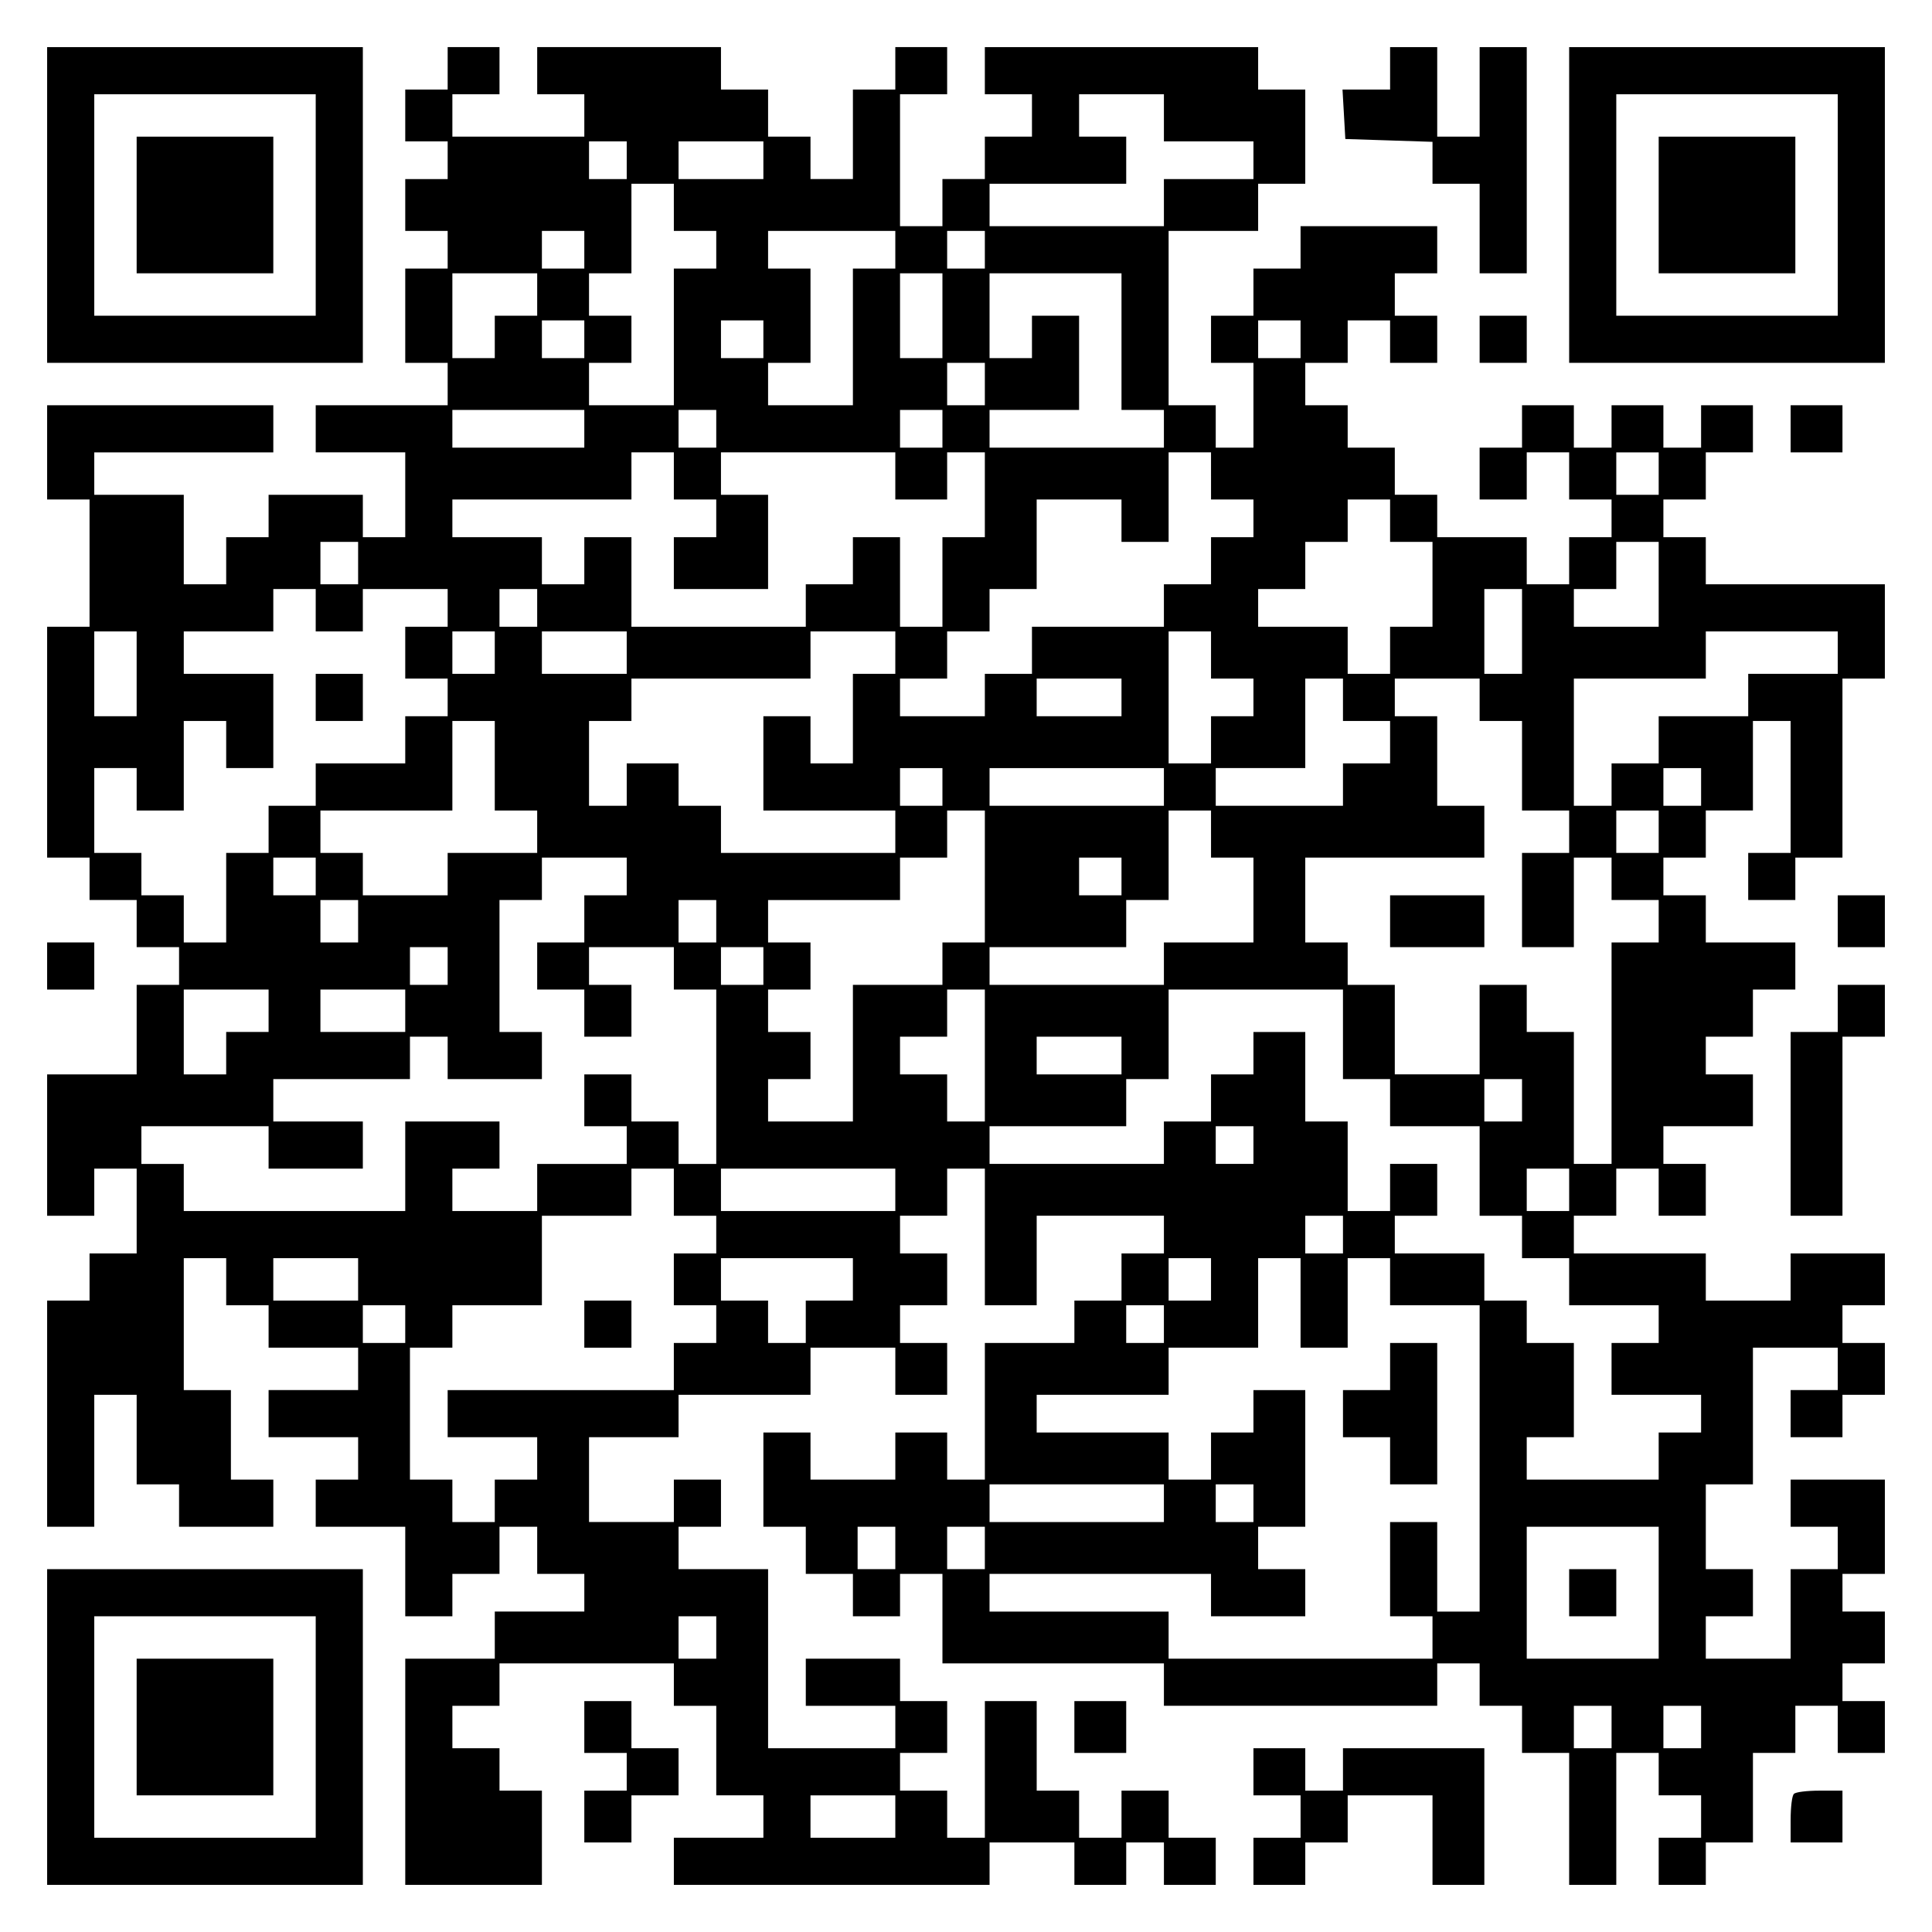 <?xml version="1.0" encoding="UTF-8" standalone="yes"?>
<svg version="1.0" xmlns="http://www.w3.org/2000/svg" width="100mm" height="100mm" viewBox="0 0 410 410" preserveAspectRatio="xMidYMid meet">
  <g transform="translate(0,410) scale(0.1,-0.1)" fill="#000000" stroke="none">
    <path d="M100 3665 l0 -335 335 0 335 0 0 335 0 335 -335 0 -335 0 0 -335z
m570 0 l0 -235 -235 0 -235 0 0 235 0 235 235 0 235 0 0 -235z"/>
    <path d="M290 3665 l0 -145 145 0 145 0 0 145 0 145 -145 0 -145 0 0 -145z"/>
    <path d="M950 3955 l0 -45 -45 0 -45 0 0 -55 0 -55 45 0 45 0 0 -40 0 -40 -45
0 -45 0 0 -55 0 -55 45 0 45 0 0 -40 0 -40 -45 0 -45 0 0 -100 0 -100 45 0 45
0 0 -45 0 -45 -140 0 -140 0 0 -50 0 -50 95 0 95 0 0 -90 0 -90 -45 0 -45 0 0
45 0 45 -100 0 -100 0 0 -45 0 -45 -45 0 -45 0 0 -50 0 -50 -45 0 -45 0 0 95
0 95 -95 0 -95 0 0 45 0 45 190 0 190 0 0 50 0 50 -240 0 -240 0 0 -100 0
-100 45 0 45 0 0 -135 0 -135 -45 0 -45 0 0 -245 0 -245 45 0 45 0 0 -45 0
-45 50 0 50 0 0 -50 0 -50 45 0 45 0 0 -40 0 -40 -45 0 -45 0 0 -95 0 -95 -95
0 -95 0 0 -150 0 -150 50 0 50 0 0 50 0 50 45 0 45 0 0 -90 0 -90 -50 0 -50 0
0 -50 0 -50 -45 0 -45 0 0 -240 0 -240 50 0 50 0 0 140 0 140 45 0 45 0 0 -95
0 -95 45 0 45 0 0 -45 0 -45 100 0 100 0 0 50 0 50 -45 0 -45 0 0 95 0 95 -50
0 -50 0 0 140 0 140 45 0 45 0 0 -50 0 -50 45 0 45 0 0 -45 0 -45 95 0 95 0 0
-45 0 -45 -95 0 -95 0 0 -50 0 -50 95 0 95 0 0 -45 0 -45 -45 0 -45 0 0 -50 0
-50 95 0 95 0 0 -95 0 -95 50 0 50 0 0 45 0 45 50 0 50 0 0 50 0 50 40 0 40 0
0 -50 0 -50 50 0 50 0 0 -40 0 -40 -95 0 -95 0 0 -50 0 -50 -95 0 -95 0 0
-240 0 -240 145 0 145 0 0 100 0 100 -45 0 -45 0 0 45 0 45 -50 0 -50 0 0 45
0 45 50 0 50 0 0 45 0 45 185 0 185 0 0 -45 0 -45 45 0 45 0 0 -95 0 -95 50 0
50 0 0 -45 0 -45 -95 0 -95 0 0 -50 0 -50 335 0 335 0 0 45 0 45 90 0 90 0 0
-45 0 -45 55 0 55 0 0 45 0 45 40 0 40 0 0 -45 0 -45 55 0 55 0 0 50 0 50 -50
0 -50 0 0 50 0 50 -50 0 -50 0 0 -50 0 -50 -45 0 -45 0 0 50 0 50 -45 0 -45 0
0 95 0 95 -55 0 -55 0 0 -145 0 -145 -40 0 -40 0 0 50 0 50 -50 0 -50 0 0 40
0 40 50 0 50 0 0 55 0 55 -50 0 -50 0 0 45 0 45 -100 0 -100 0 0 -50 0 -50 95
0 95 0 0 -45 0 -45 -135 0 -135 0 0 190 0 190 -95 0 -95 0 0 45 0 45 45 0 45
0 0 50 0 50 -50 0 -50 0 0 -45 0 -45 -90 0 -90 0 0 90 0 90 95 0 95 0 0 45 0
45 140 0 140 0 0 50 0 50 90 0 90 0 0 -50 0 -50 55 0 55 0 0 55 0 55 -50 0
-50 0 0 40 0 40 50 0 50 0 0 55 0 55 -50 0 -50 0 0 40 0 40 50 0 50 0 0 50 0
50 40 0 40 0 0 -145 0 -145 55 0 55 0 0 95 0 95 135 0 135 0 0 -40 0 -40 -45
0 -45 0 0 -50 0 -50 -50 0 -50 0 0 -45 0 -45 -95 0 -95 0 0 -145 0 -145 -40 0
-40 0 0 50 0 50 -55 0 -55 0 0 -50 0 -50 -90 0 -90 0 0 50 0 50 -50 0 -50 0 0
-100 0 -100 45 0 45 0 0 -50 0 -50 50 0 50 0 0 -45 0 -45 50 0 50 0 0 45 0 45
45 0 45 0 0 -95 0 -95 235 0 235 0 0 -45 0 -45 290 0 290 0 0 45 0 45 45 0 45
0 0 -45 0 -45 45 0 45 0 0 -50 0 -50 50 0 50 0 0 -140 0 -140 50 0 50 0 0 140
0 140 45 0 45 0 0 -45 0 -45 45 0 45 0 0 -45 0 -45 -45 0 -45 0 0 -50 0 -50
50 0 50 0 0 45 0 45 50 0 50 0 0 95 0 95 45 0 45 0 0 50 0 50 45 0 45 0 0 -50
0 -50 50 0 50 0 0 55 0 55 -45 0 -45 0 0 40 0 40 45 0 45 0 0 55 0 55 -45 0
-45 0 0 40 0 40 45 0 45 0 0 100 0 100 -100 0 -100 0 0 -50 0 -50 50 0 50 0 0
-45 0 -45 -50 0 -50 0 0 -95 0 -95 -90 0 -90 0 0 45 0 45 50 0 50 0 0 50 0 50
-50 0 -50 0 0 90 0 90 50 0 50 0 0 145 0 145 90 0 90 0 0 -45 0 -45 -50 0 -50
0 0 -50 0 -50 55 0 55 0 0 45 0 45 45 0 45 0 0 55 0 55 -45 0 -45 0 0 40 0 40
45 0 45 0 0 55 0 55 -100 0 -100 0 0 -50 0 -50 -90 0 -90 0 0 50 0 50 -140 0
-140 0 0 40 0 40 45 0 45 0 0 50 0 50 45 0 45 0 0 -50 0 -50 50 0 50 0 0 55 0
55 -45 0 -45 0 0 40 0 40 95 0 95 0 0 55 0 55 -50 0 -50 0 0 40 0 40 50 0 50
0 0 50 0 50 45 0 45 0 0 50 0 50 -95 0 -95 0 0 50 0 50 -45 0 -45 0 0 40 0 40
45 0 45 0 0 50 0 50 50 0 50 0 0 95 0 95 40 0 40 0 0 -140 0 -140 -45 0 -45 0
0 -50 0 -50 50 0 50 0 0 45 0 45 50 0 50 0 0 190 0 190 45 0 45 0 0 100 0 100
-190 0 -190 0 0 50 0 50 -45 0 -45 0 0 40 0 40 45 0 45 0 0 50 0 50 50 0 50 0
0 50 0 50 -55 0 -55 0 0 -45 0 -45 -40 0 -40 0 0 45 0 45 -55 0 -55 0 0 -45 0
-45 -40 0 -40 0 0 45 0 45 -55 0 -55 0 0 -45 0 -45 -45 0 -45 0 0 -55 0 -55
50 0 50 0 0 50 0 50 45 0 45 0 0 -50 0 -50 45 0 45 0 0 -40 0 -40 -45 0 -45 0
0 -50 0 -50 -45 0 -45 0 0 50 0 50 -95 0 -95 0 0 45 0 45 -45 0 -45 0 0 50 0
50 -50 0 -50 0 0 45 0 45 -45 0 -45 0 0 45 0 45 45 0 45 0 0 45 0 45 45 0 45
0 0 -45 0 -45 50 0 50 0 0 50 0 50 -45 0 -45 0 0 45 0 45 45 0 45 0 0 50 0 50
-145 0 -145 0 0 -45 0 -45 -50 0 -50 0 0 -50 0 -50 -45 0 -45 0 0 -50 0 -50
45 0 45 0 0 -90 0 -90 -40 0 -40 0 0 45 0 45 -50 0 -50 0 0 185 0 185 95 0 95
0 0 50 0 50 50 0 50 0 0 100 0 100 -50 0 -50 0 0 45 0 45 -290 0 -290 0 0 -50
0 -50 50 0 50 0 0 -45 0 -45 -50 0 -50 0 0 -45 0 -45 -45 0 -45 0 0 -50 0 -50
-45 0 -45 0 0 140 0 140 50 0 50 0 0 50 0 50 -55 0 -55 0 0 -45 0 -45 -45 0
-45 0 0 -95 0 -95 -45 0 -45 0 0 45 0 45 -45 0 -45 0 0 50 0 50 -50 0 -50 0 0
45 0 45 -195 0 -195 0 0 -50 0 -50 50 0 50 0 0 -45 0 -45 -140 0 -140 0 0 45
0 45 50 0 50 0 0 50 0 50 -55 0 -55 0 0 -45z m1520 -105 l0 -50 95 0 95 0 0
-40 0 -40 -95 0 -95 0 0 -50 0 -50 -185 0 -185 0 0 45 0 45 145 0 145 0 0 50
0 50 -50 0 -50 0 0 45 0 45 90 0 90 0 0 -50z m-1140 -90 l0 -40 -40 0 -40 0 0
40 0 40 40 0 40 0 0 -40z m290 0 l0 -40 -90 0 -90 0 0 40 0 40 90 0 90 0 0
-40z m-190 -100 l0 -50 45 0 45 0 0 -40 0 -40 -45 0 -45 0 0 -145 0 -145 -90
0 -90 0 0 45 0 45 45 0 45 0 0 50 0 50 -45 0 -45 0 0 45 0 45 45 0 45 0 0 95
0 95 45 0 45 0 0 -50z m-190 -90 l0 -40 -45 0 -45 0 0 40 0 40 45 0 45 0 0
-40z m660 0 l0 -40 -45 0 -45 0 0 -145 0 -145 -90 0 -90 0 0 45 0 45 45 0 45
0 0 100 0 100 -45 0 -45 0 0 40 0 40 135 0 135 0 0 -40z m190 0 l0 -40 -40 0
-40 0 0 40 0 40 40 0 40 0 0 -40z m-950 -95 l0 -45 -45 0 -45 0 0 -45 0 -45
-45 0 -45 0 0 90 0 90 90 0 90 0 0 -45z m860 -45 l0 -90 -45 0 -45 0 0 90 0
90 45 0 45 0 0 -90z m380 -55 l0 -145 45 0 45 0 0 -40 0 -40 -185 0 -185 0 0
40 0 40 95 0 95 0 0 100 0 100 -50 0 -50 0 0 -45 0 -45 -45 0 -45 0 0 90 0 90
140 0 140 0 0 -145z m-1140 5 l0 -40 -45 0 -45 0 0 40 0 40 45 0 45 0 0 -40z
m380 0 l0 -40 -45 0 -45 0 0 40 0 40 45 0 45 0 0 -40z m1140 0 l0 -40 -45 0
-45 0 0 40 0 40 45 0 45 0 0 -40z m-670 -95 l0 -45 -40 0 -40 0 0 45 0 45 40
0 40 0 0 -45z m-850 -95 l0 -40 -140 0 -140 0 0 40 0 40 140 0 140 0 0 -40z
m280 0 l0 -40 -40 0 -40 0 0 40 0 40 40 0 40 0 0 -40z m480 0 l0 -40 -45 0
-45 0 0 40 0 40 45 0 45 0 0 -40z m-570 -100 l0 -50 45 0 45 0 0 -40 0 -40
-45 0 -45 0 0 -55 0 -55 100 0 100 0 0 100 0 100 -50 0 -50 0 0 45 0 45 185 0
185 0 0 -50 0 -50 55 0 55 0 0 50 0 50 40 0 40 0 0 -90 0 -90 -45 0 -45 0 0
-95 0 -95 -45 0 -45 0 0 95 0 95 -50 0 -50 0 0 -50 0 -50 -50 0 -50 0 0 -45 0
-45 -185 0 -185 0 0 95 0 95 -50 0 -50 0 0 -50 0 -50 -45 0 -45 0 0 50 0 50
-95 0 -95 0 0 40 0 40 190 0 190 0 0 50 0 50 45 0 45 0 0 -50z m1140 0 l0 -50
45 0 45 0 0 -40 0 -40 -45 0 -45 0 0 -50 0 -50 -50 0 -50 0 0 -45 0 -45 -140
0 -140 0 0 -50 0 -50 -50 0 -50 0 0 -45 0 -45 -90 0 -90 0 0 40 0 40 50 0 50
0 0 50 0 50 45 0 45 0 0 45 0 45 50 0 50 0 0 95 0 95 90 0 90 0 0 -45 0 -45
50 0 50 0 0 95 0 95 45 0 45 0 0 -50z m950 5 l0 -45 -45 0 -45 0 0 45 0 45 45
0 45 0 0 -45z m-570 -100 l0 -45 45 0 45 0 0 -90 0 -90 -45 0 -45 0 0 -50 0
-50 -45 0 -45 0 0 50 0 50 -95 0 -95 0 0 40 0 40 50 0 50 0 0 50 0 50 45 0 45
0 0 45 0 45 45 0 45 0 0 -45z m-2190 -90 l0 -45 -40 0 -40 0 0 45 0 45 40 0
40 0 0 -45z m2760 -45 l0 -90 -90 0 -90 0 0 40 0 40 45 0 45 0 0 50 0 50 45 0
45 0 0 -90z m-2850 -55 l0 -45 50 0 50 0 0 45 0 45 90 0 90 0 0 -40 0 -40 -45
0 -45 0 0 -55 0 -55 45 0 45 0 0 -40 0 -40 -45 0 -45 0 0 -50 0 -50 -95 0 -95
0 0 -45 0 -45 -50 0 -50 0 0 -50 0 -50 -45 0 -45 0 0 -95 0 -95 -45 0 -45 0 0
50 0 50 -45 0 -45 0 0 45 0 45 -50 0 -50 0 0 90 0 90 45 0 45 0 0 -45 0 -45
50 0 50 0 0 95 0 95 45 0 45 0 0 -50 0 -50 50 0 50 0 0 100 0 100 -95 0 -95 0
0 45 0 45 95 0 95 0 0 45 0 45 45 0 45 0 0 -45z m470 5 l0 -40 -40 0 -40 0 0
40 0 40 40 0 40 0 0 -40z m2090 -50 l0 -90 -40 0 -40 0 0 90 0 90 40 0 40 0 0
-90z m-2940 -90 l0 -90 -45 0 -45 0 0 90 0 90 45 0 45 0 0 -90z m760 45 l0
-45 -45 0 -45 0 0 45 0 45 45 0 45 0 0 -45z m280 0 l0 -45 -90 0 -90 0 0 45 0
45 90 0 90 0 0 -45z m570 0 l0 -45 -45 0 -45 0 0 -95 0 -95 -45 0 -45 0 0 50
0 50 -50 0 -50 0 0 -100 0 -100 140 0 140 0 0 -45 0 -45 -185 0 -185 0 0 50 0
50 -45 0 -45 0 0 45 0 45 -55 0 -55 0 0 -45 0 -45 -40 0 -40 0 0 90 0 90 45 0
45 0 0 45 0 45 190 0 190 0 0 50 0 50 90 0 90 0 0 -45z m670 -5 l0 -50 45 0
45 0 0 -40 0 -40 -45 0 -45 0 0 -50 0 -50 -45 0 -45 0 0 140 0 140 45 0 45 0
0 -50z m1330 5 l0 -45 -95 0 -95 0 0 -45 0 -45 -95 0 -95 0 0 -50 0 -50 -50 0
-50 0 0 -45 0 -45 -40 0 -40 0 0 135 0 135 140 0 140 0 0 50 0 50 140 0 140 0
0 -45z m-1520 -95 l0 -40 -90 0 -90 0 0 40 0 40 90 0 90 0 0 -40z m470 -5 l0
-45 50 0 50 0 0 -45 0 -45 -50 0 -50 0 0 -45 0 -45 -135 0 -135 0 0 40 0 40
95 0 95 0 0 95 0 95 40 0 40 0 0 -45z m290 0 l0 -45 45 0 45 0 0 -95 0 -95 50
0 50 0 0 -45 0 -45 -50 0 -50 0 0 -100 0 -100 55 0 55 0 0 95 0 95 40 0 40 0
0 -45 0 -45 50 0 50 0 0 -45 0 -45 -50 0 -50 0 0 -235 0 -235 -40 0 -40 0 0
140 0 140 -50 0 -50 0 0 50 0 50 -50 0 -50 0 0 -95 0 -95 -90 0 -90 0 0 95 0
95 -50 0 -50 0 0 45 0 45 -45 0 -45 0 0 90 0 90 190 0 190 0 0 55 0 55 -50 0
-50 0 0 95 0 95 -45 0 -45 0 0 40 0 40 90 0 90 0 0 -45z m-2090 -140 l0 -95
45 0 45 0 0 -45 0 -45 -95 0 -95 0 0 -45 0 -45 -90 0 -90 0 0 45 0 45 -45 0
-45 0 0 45 0 45 140 0 140 0 0 95 0 95 45 0 45 0 0 -95z m950 -45 l0 -40 -45
0 -45 0 0 40 0 40 45 0 45 0 0 -40z m470 0 l0 -40 -185 0 -185 0 0 40 0 40
185 0 185 0 0 -40z m1140 0 l0 -40 -40 0 -40 0 0 40 0 40 40 0 40 0 0 -40z
m-1520 -190 l0 -140 -45 0 -45 0 0 -45 0 -45 -95 0 -95 0 0 -145 0 -145 -90 0
-90 0 0 45 0 45 45 0 45 0 0 50 0 50 -45 0 -45 0 0 45 0 45 45 0 45 0 0 50 0
50 -45 0 -45 0 0 45 0 45 140 0 140 0 0 45 0 45 50 0 50 0 0 50 0 50 40 0 40
0 0 -140z m480 90 l0 -50 45 0 45 0 0 -90 0 -90 -95 0 -95 0 0 -45 0 -45 -185
0 -185 0 0 40 0 40 145 0 145 0 0 50 0 50 45 0 45 0 0 95 0 95 45 0 45 0 0
-50z m950 5 l0 -45 -45 0 -45 0 0 45 0 45 45 0 45 0 0 -45z m-2850 -95 l0 -40
-45 0 -45 0 0 40 0 40 45 0 45 0 0 -40z m660 0 l0 -40 -45 0 -45 0 0 -50 0
-50 -50 0 -50 0 0 -50 0 -50 50 0 50 0 0 -50 0 -50 50 0 50 0 0 55 0 55 -45 0
-45 0 0 40 0 40 90 0 90 0 0 -45 0 -45 45 0 45 0 0 -185 0 -185 -40 0 -40 0 0
45 0 45 -50 0 -50 0 0 50 0 50 -50 0 -50 0 0 -55 0 -55 45 0 45 0 0 -40 0 -40
-95 0 -95 0 0 -50 0 -50 -90 0 -90 0 0 45 0 45 50 0 50 0 0 50 0 50 -100 0
-100 0 0 -95 0 -95 -235 0 -235 0 0 50 0 50 -45 0 -45 0 0 40 0 40 135 0 135
0 0 -45 0 -45 100 0 100 0 0 50 0 50 -95 0 -95 0 0 45 0 45 145 0 145 0 0 45
0 45 40 0 40 0 0 -45 0 -45 100 0 100 0 0 50 0 50 -45 0 -45 0 0 140 0 140 45
0 45 0 0 45 0 45 90 0 90 0 0 -40z m1050 0 l0 -40 -45 0 -45 0 0 40 0 40 45 0
45 0 0 -40z m-1620 -95 l0 -45 -40 0 -40 0 0 45 0 45 40 0 40 0 0 -45z m760 0
l0 -45 -40 0 -40 0 0 45 0 45 40 0 40 0 0 -45z m-570 -95 l0 -40 -40 0 -40 0
0 40 0 40 40 0 40 0 0 -40z m670 0 l0 -40 -45 0 -45 0 0 40 0 40 45 0 45 0 0
-40z m-1050 -95 l0 -45 -45 0 -45 0 0 -45 0 -45 -45 0 -45 0 0 90 0 90 90 0
90 0 0 -45z m290 0 l0 -45 -90 0 -90 0 0 45 0 45 90 0 90 0 0 -45z m1230 -95
l0 -140 -40 0 -40 0 0 50 0 50 -50 0 -50 0 0 40 0 40 50 0 50 0 0 50 0 50 40
0 40 0 0 -140z m760 45 l0 -95 50 0 50 0 0 -50 0 -50 95 0 95 0 0 -95 0 -95
45 0 45 0 0 -45 0 -45 50 0 50 0 0 -50 0 -50 95 0 95 0 0 -40 0 -40 -50 0 -50
0 0 -55 0 -55 95 0 95 0 0 -40 0 -40 -45 0 -45 0 0 -50 0 -50 -140 0 -140 0 0
45 0 45 50 0 50 0 0 100 0 100 -50 0 -50 0 0 45 0 45 -45 0 -45 0 0 50 0 50
-95 0 -95 0 0 40 0 40 45 0 45 0 0 55 0 55 -50 0 -50 0 0 -50 0 -50 -45 0 -45
0 0 95 0 95 -45 0 -45 0 0 95 0 95 -55 0 -55 0 0 -45 0 -45 -45 0 -45 0 0 -50
0 -50 -50 0 -50 0 0 -45 0 -45 -185 0 -185 0 0 40 0 40 145 0 145 0 0 50 0 50
45 0 45 0 0 95 0 95 185 0 185 0 0 -95z m-470 -45 l0 -40 -90 0 -90 0 0 40 0
40 90 0 90 0 0 -40z m850 -95 l0 -45 -40 0 -40 0 0 45 0 45 40 0 40 0 0 -45z
m-570 -95 l0 -40 -40 0 -40 0 0 40 0 40 40 0 40 0 0 -40z m-1230 -100 l0 -50
45 0 45 0 0 -40 0 -40 -45 0 -45 0 0 -55 0 -55 45 0 45 0 0 -40 0 -40 -45 0
-45 0 0 -50 0 -50 -240 0 -240 0 0 -50 0 -50 95 0 95 0 0 -45 0 -45 -45 0 -45
0 0 -45 0 -45 -45 0 -45 0 0 45 0 45 -45 0 -45 0 0 140 0 140 45 0 45 0 0 45
0 45 95 0 95 0 0 95 0 95 95 0 95 0 0 50 0 50 45 0 45 0 0 -50z m470 5 l0 -45
-185 0 -185 0 0 45 0 45 185 0 185 0 0 -45z m1430 0 l0 -45 -45 0 -45 0 0 45
0 45 45 0 45 0 0 -45z m-480 -95 l0 -40 -40 0 -40 0 0 40 0 40 40 0 40 0 0
-40z m-2090 -95 l0 -45 -90 0 -90 0 0 45 0 45 90 0 90 0 0 -45z m1050 0 l0
-45 -50 0 -50 0 0 -45 0 -45 -40 0 -40 0 0 45 0 45 -50 0 -50 0 0 45 0 45 140
0 140 0 0 -45z m760 0 l0 -45 -45 0 -45 0 0 45 0 45 45 0 45 0 0 -45z m190
-50 l0 -95 50 0 50 0 0 95 0 95 45 0 45 0 0 -50 0 -50 95 0 95 0 0 -325 0
-325 -45 0 -45 0 0 95 0 95 -50 0 -50 0 0 -100 0 -100 45 0 45 0 0 -45 0 -45
-280 0 -280 0 0 50 0 50 -190 0 -190 0 0 40 0 40 235 0 235 0 0 -45 0 -45 100
0 100 0 0 50 0 50 -50 0 -50 0 0 45 0 45 50 0 50 0 0 145 0 145 -55 0 -55 0 0
-45 0 -45 -45 0 -45 0 0 -50 0 -50 -45 0 -45 0 0 50 0 50 -140 0 -140 0 0 40
0 40 140 0 140 0 0 50 0 50 95 0 95 0 0 95 0 95 45 0 45 0 0 -95z m-1900 -45
l0 -40 -45 0 -45 0 0 40 0 40 45 0 45 0 0 -40z m1610 0 l0 -40 -40 0 -40 0 0
40 0 40 40 0 40 0 0 -40z m0 -380 l0 -40 -185 0 -185 0 0 40 0 40 185 0 185 0
0 -40z m190 0 l0 -40 -40 0 -40 0 0 40 0 40 40 0 40 0 0 -40z m-760 -95 l0
-45 -40 0 -40 0 0 45 0 45 40 0 40 0 0 -45z m190 0 l0 -45 -40 0 -40 0 0 45 0
45 40 0 40 0 0 -45z m1430 -95 l0 -140 -140 0 -140 0 0 140 0 140 140 0 140 0
0 -140z m-2000 -95 l0 -45 -40 0 -40 0 0 45 0 45 40 0 40 0 0 -45z m1900 -190
l0 -45 -40 0 -40 0 0 45 0 45 40 0 40 0 0 -45z m190 0 l0 -45 -40 0 -40 0 0
45 0 45 40 0 40 0 0 -45z m-1710 -190 l0 -45 -90 0 -90 0 0 45 0 45 90 0 90 0
0 -45z"/>
    <path d="M670 2620 l0 -50 50 0 50 0 0 50 0 50 -50 0 -50 0 0 -50z"/>
    <path d="M2950 2145 l0 -55 100 0 100 0 0 55 0 55 -100 0 -100 0 0 -55z"/>
    <path d="M1240 1290 l0 -50 50 0 50 0 0 50 0 50 -50 0 -50 0 0 -50z"/>
    <path d="M2950 1200 l0 -50 -50 0 -50 0 0 -50 0 -50 50 0 50 0 0 -50 0 -50 50
0 50 0 0 150 0 150 -50 0 -50 0 0 -50z"/>
    <path d="M3330 720 l0 -50 50 0 50 0 0 50 0 50 -50 0 -50 0 0 -50z"/>
    <path d="M2950 3955 l0 -45 -51 0 -50 0 3 -52 3 -53 93 -3 92 -3 0 -44 0 -45
50 0 50 0 0 -95 0 -95 50 0 50 0 0 240 0 240 -50 0 -50 0 0 -95 0 -95 -45 0
-45 0 0 95 0 95 -50 0 -50 0 0 -45z"/>
    <path d="M3330 3665 l0 -335 335 0 335 0 0 335 0 335 -335 0 -335 0 0 -335z
m570 0 l0 -235 -235 0 -235 0 0 235 0 235 235 0 235 0 0 -235z"/>
    <path d="M3520 3665 l0 -145 145 0 145 0 0 145 0 145 -145 0 -145 0 0 -145z"/>
    <path d="M3140 3380 l0 -50 50 0 50 0 0 50 0 50 -50 0 -50 0 0 -50z"/>
    <path d="M3800 3190 l0 -50 55 0 55 0 0 50 0 50 -55 0 -55 0 0 -50z"/>
    <path d="M3900 2145 l0 -55 50 0 50 0 0 55 0 55 -50 0 -50 0 0 -55z"/>
    <path d="M100 2050 l0 -50 50 0 50 0 0 50 0 50 -50 0 -50 0 0 -50z"/>
    <path d="M3900 1960 l0 -50 -50 0 -50 0 0 -195 0 -195 55 0 55 0 0 190 0 190
45 0 45 0 0 55 0 55 -50 0 -50 0 0 -50z"/>
    <path d="M100 435 l0 -335 335 0 335 0 0 335 0 335 -335 0 -335 0 0 -335z
m570 0 l0 -235 -235 0 -235 0 0 235 0 235 235 0 235 0 0 -235z"/>
    <path d="M290 435 l0 -145 145 0 145 0 0 145 0 145 -145 0 -145 0 0 -145z"/>
    <path d="M1240 435 l0 -55 45 0 45 0 0 -40 0 -40 -45 0 -45 0 0 -55 0 -55 50
0 50 0 0 50 0 50 50 0 50 0 0 50 0 50 -50 0 -50 0 0 50 0 50 -50 0 -50 0 0
-55z"/>
    <path d="M2280 435 l0 -55 55 0 55 0 0 55 0 55 -55 0 -55 0 0 -55z"/>
    <path d="M2660 340 l0 -50 50 0 50 0 0 -45 0 -45 -50 0 -50 0 0 -50 0 -50 55
0 55 0 0 45 0 45 45 0 45 0 0 50 0 50 90 0 90 0 0 -95 0 -95 55 0 55 0 0 145
0 145 -150 0 -150 0 0 -45 0 -45 -40 0 -40 0 0 45 0 45 -55 0 -55 0 0 -50z"/>
    <path d="M3807 293 c-4 -3 -7 -28 -7 -55 l0 -48 55 0 55 0 0 55 0 55 -48 0
c-27 0 -52 -3 -55 -7z"/>
  </g>
</svg>